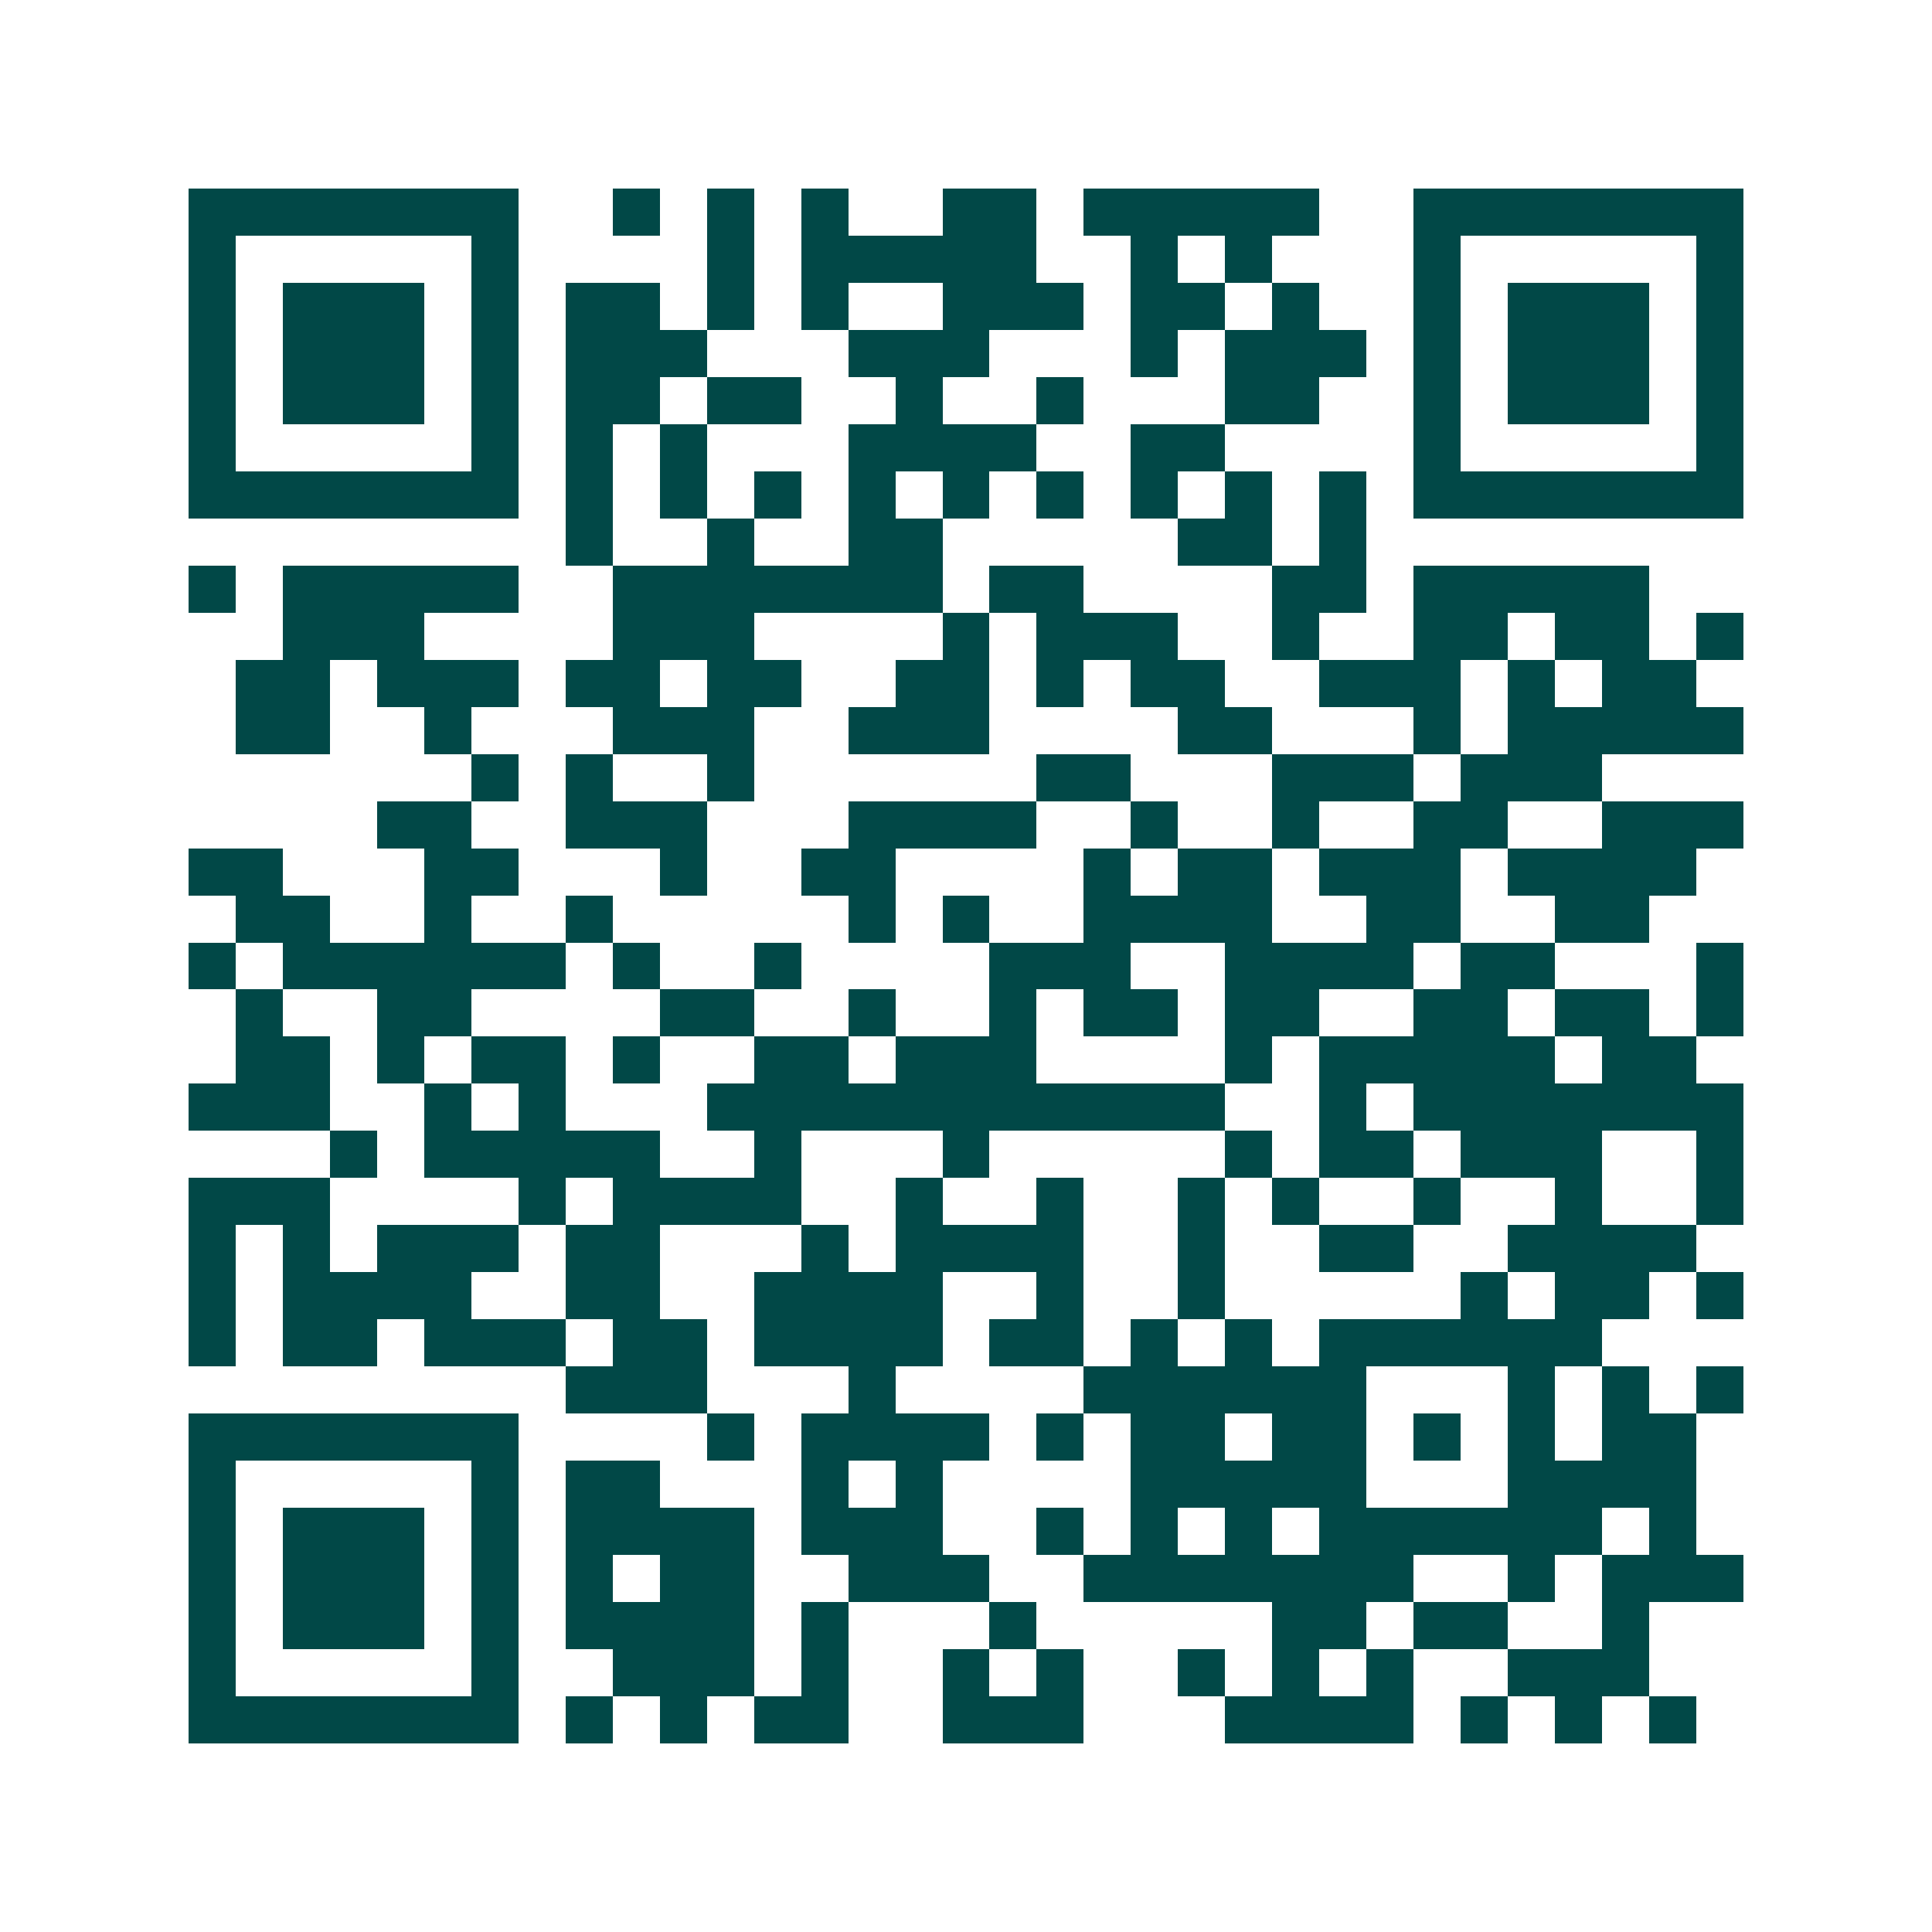 <svg xmlns="http://www.w3.org/2000/svg" width="200" height="200" viewBox="0 0 41 41" shape-rendering="crispEdges"><path fill="#ffffff" d="M0 0h41v41H0z"/><path stroke="#014847" d="M4 4.5h7m2 0h1m1 0h1m1 0h1m2 0h2m1 0h5m2 0h7M4 5.5h1m5 0h1m4 0h1m1 0h5m2 0h1m1 0h1m3 0h1m5 0h1M4 6.5h1m1 0h3m1 0h1m1 0h2m1 0h1m1 0h1m2 0h3m1 0h2m1 0h1m2 0h1m1 0h3m1 0h1M4 7.5h1m1 0h3m1 0h1m1 0h3m3 0h3m3 0h1m1 0h3m1 0h1m1 0h3m1 0h1M4 8.5h1m1 0h3m1 0h1m1 0h2m1 0h2m2 0h1m2 0h1m3 0h2m2 0h1m1 0h3m1 0h1M4 9.5h1m5 0h1m1 0h1m1 0h1m3 0h4m2 0h2m4 0h1m5 0h1M4 10.5h7m1 0h1m1 0h1m1 0h1m1 0h1m1 0h1m1 0h1m1 0h1m1 0h1m1 0h1m1 0h7M12 11.5h1m2 0h1m2 0h2m5 0h2m1 0h1M4 12.5h1m1 0h5m2 0h7m1 0h2m4 0h2m1 0h5M6 13.5h3m4 0h3m4 0h1m1 0h3m2 0h1m2 0h2m1 0h2m1 0h1M5 14.5h2m1 0h3m1 0h2m1 0h2m2 0h2m1 0h1m1 0h2m2 0h3m1 0h1m1 0h2M5 15.5h2m2 0h1m3 0h3m2 0h3m4 0h2m3 0h1m1 0h5M10 16.5h1m1 0h1m2 0h1m6 0h2m3 0h3m1 0h3M8 17.5h2m2 0h3m3 0h4m2 0h1m2 0h1m2 0h2m2 0h3M4 18.5h2m3 0h2m3 0h1m2 0h2m4 0h1m1 0h2m1 0h3m1 0h4M5 19.5h2m2 0h1m2 0h1m5 0h1m1 0h1m2 0h4m2 0h2m2 0h2M4 20.5h1m1 0h6m1 0h1m2 0h1m4 0h3m2 0h4m1 0h2m3 0h1M5 21.5h1m2 0h2m4 0h2m2 0h1m2 0h1m1 0h2m1 0h2m2 0h2m1 0h2m1 0h1M5 22.5h2m1 0h1m1 0h2m1 0h1m2 0h2m1 0h3m4 0h1m1 0h5m1 0h2M4 23.5h3m2 0h1m1 0h1m3 0h11m2 0h1m1 0h7M7 24.5h1m1 0h5m2 0h1m3 0h1m5 0h1m1 0h2m1 0h3m2 0h1M4 25.5h3m4 0h1m1 0h4m2 0h1m2 0h1m2 0h1m1 0h1m2 0h1m2 0h1m2 0h1M4 26.5h1m1 0h1m1 0h3m1 0h2m3 0h1m1 0h4m2 0h1m2 0h2m2 0h4M4 27.5h1m1 0h4m2 0h2m2 0h4m2 0h1m2 0h1m5 0h1m1 0h2m1 0h1M4 28.5h1m1 0h2m1 0h3m1 0h2m1 0h4m1 0h2m1 0h1m1 0h1m1 0h6M12 29.5h3m3 0h1m4 0h6m3 0h1m1 0h1m1 0h1M4 30.5h7m4 0h1m1 0h4m1 0h1m1 0h2m1 0h2m1 0h1m1 0h1m1 0h2M4 31.5h1m5 0h1m1 0h2m3 0h1m1 0h1m4 0h5m3 0h4M4 32.5h1m1 0h3m1 0h1m1 0h4m1 0h3m2 0h1m1 0h1m1 0h1m1 0h6m1 0h1M4 33.5h1m1 0h3m1 0h1m1 0h1m1 0h2m2 0h3m2 0h7m2 0h1m1 0h3M4 34.5h1m1 0h3m1 0h1m1 0h4m1 0h1m3 0h1m5 0h2m1 0h2m2 0h1M4 35.5h1m5 0h1m2 0h3m1 0h1m2 0h1m1 0h1m2 0h1m1 0h1m1 0h1m2 0h3M4 36.5h7m1 0h1m1 0h1m1 0h2m2 0h3m3 0h4m1 0h1m1 0h1m1 0h1"/></svg>
